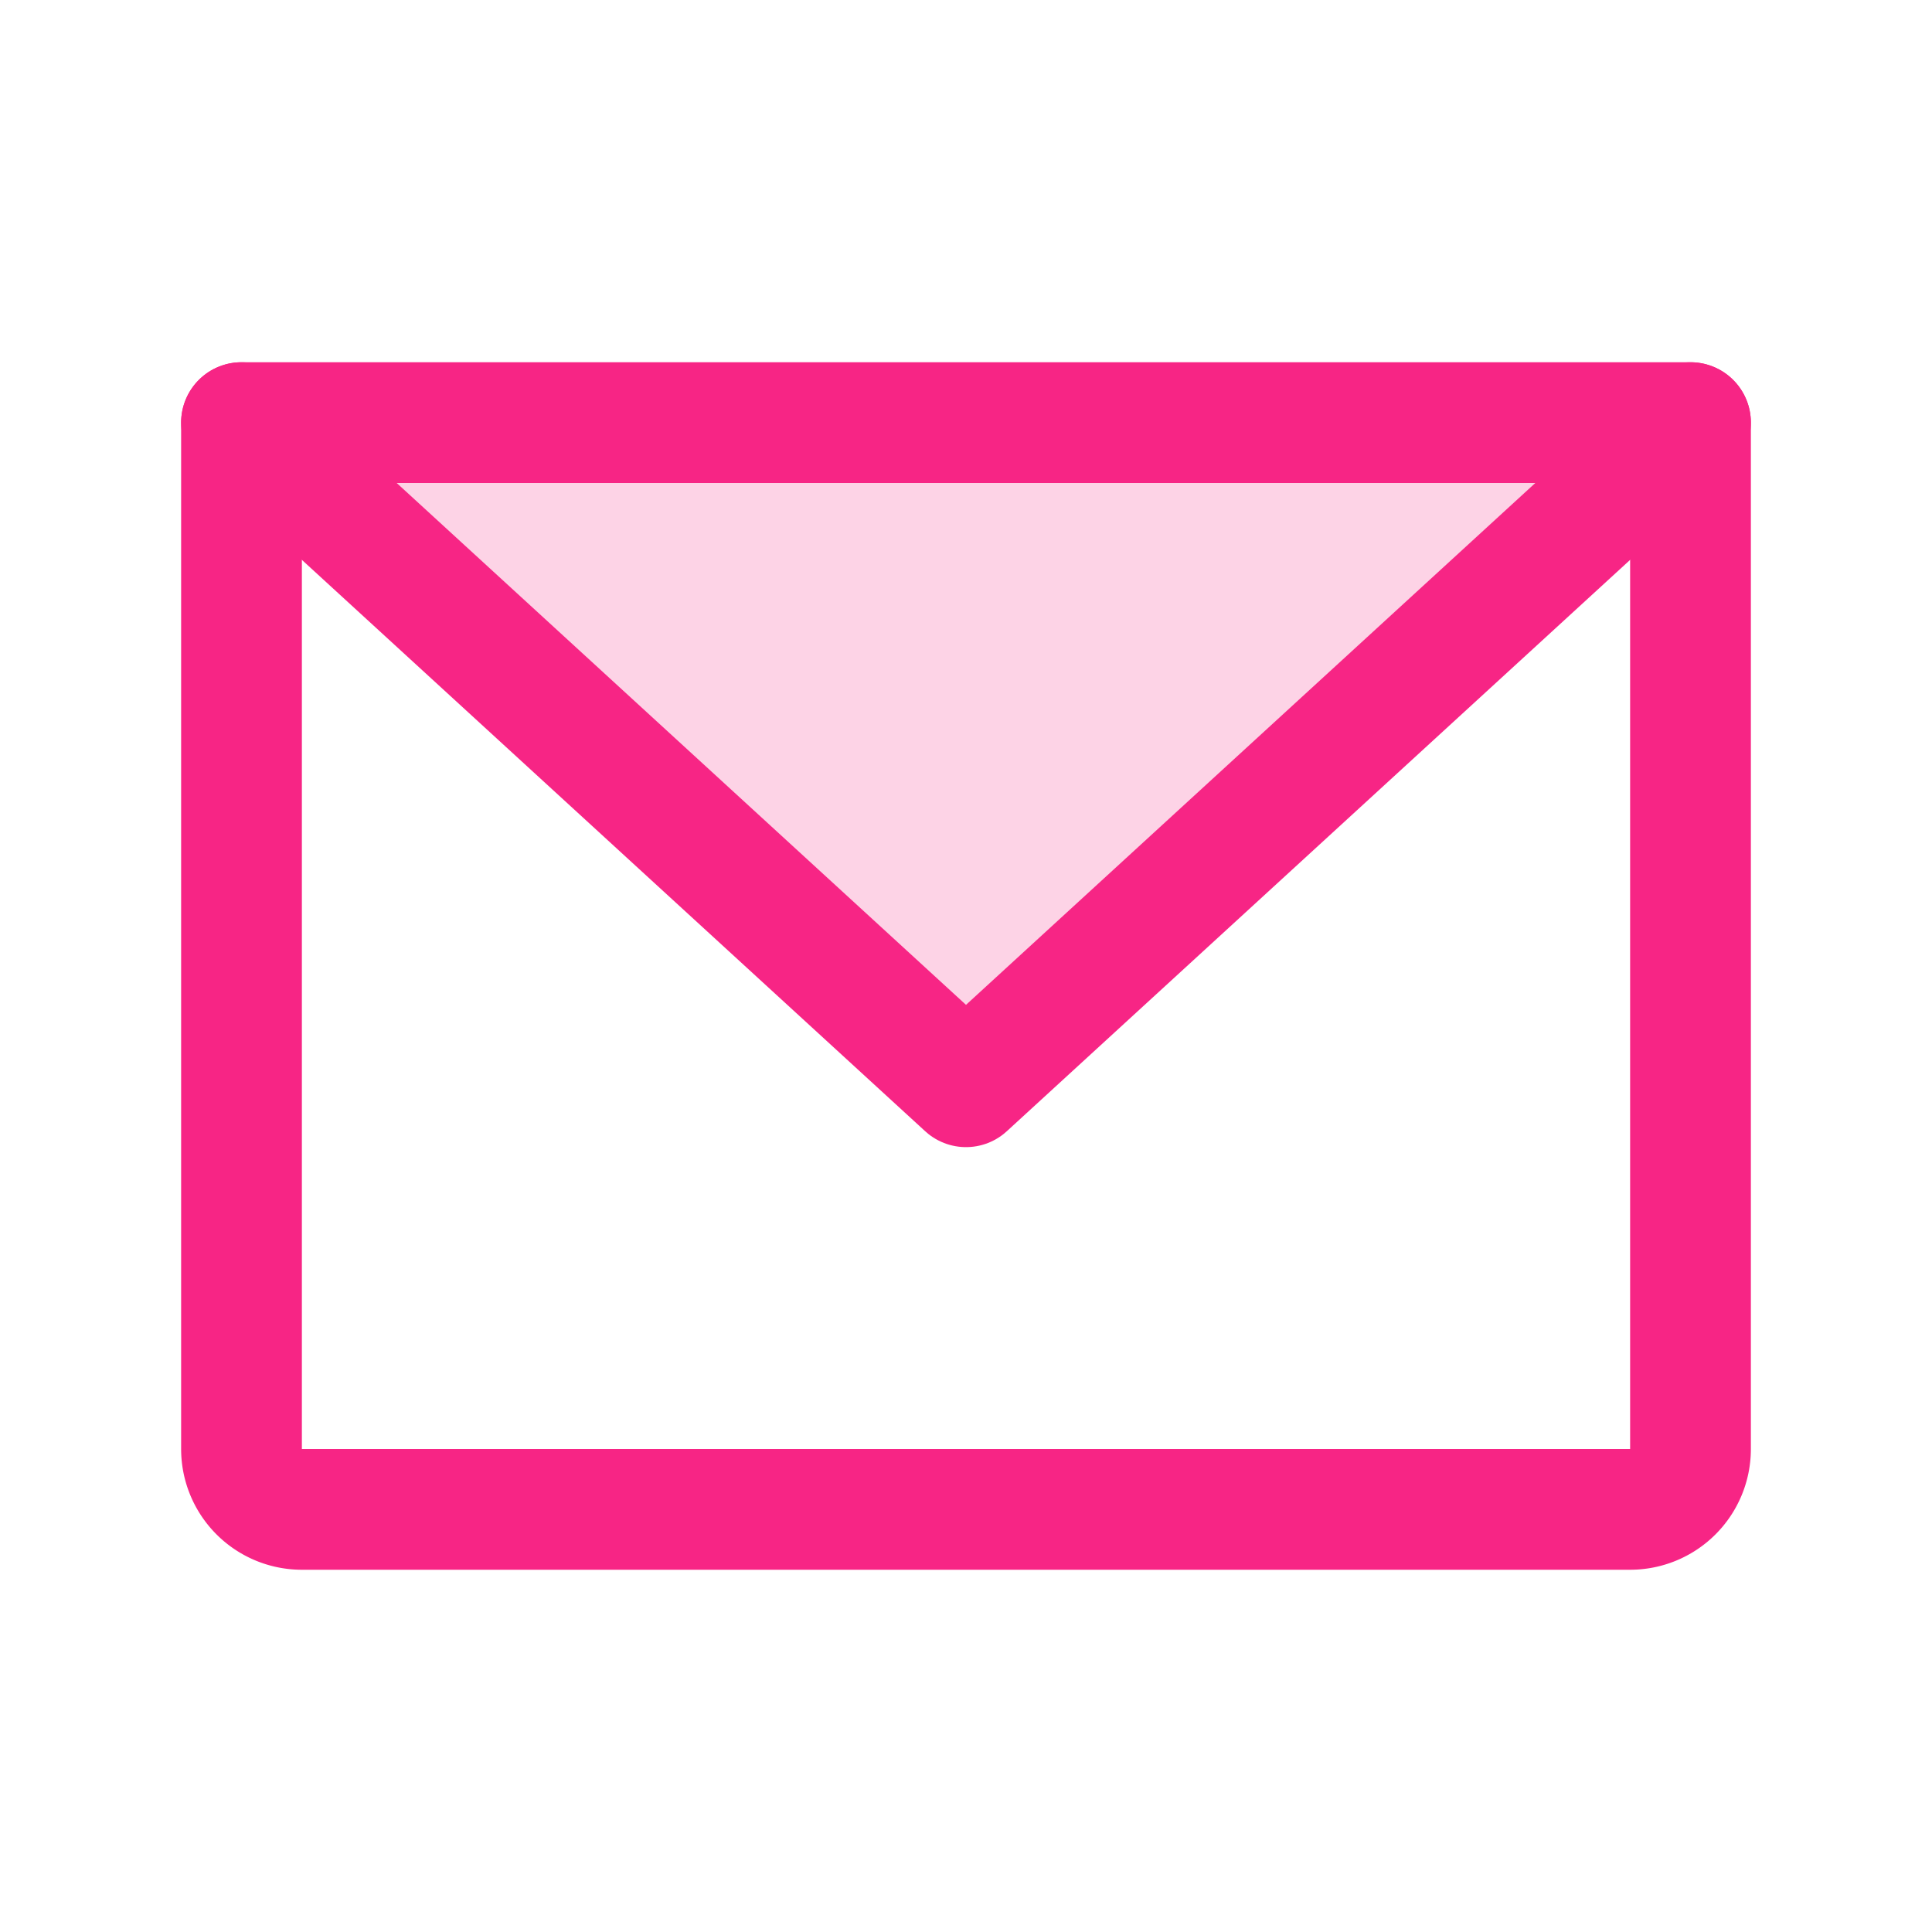 <svg xmlns="http://www.w3.org/2000/svg" height="256" width="256" viewBox="0 0 256 256"><title>envelope simple duotone</title><g fill="#f72585" class="nc-icon-wrapper"><path fill="none" d="M0 0h256v256H0z"></path><path opacity=".2" d="M224 56l-96 88-96-88h192z"></path><path d="M32 56h192v136a8 8 0 0 1-8 8H40a8 8 0 0 1-8-8V56z" fill="none" stroke="#f72585" stroke-linecap="round" stroke-linejoin="round" stroke-width="16"></path><path fill="none" stroke="#f72585" stroke-linecap="round" stroke-linejoin="round" stroke-width="16" d="M224 56l-96 88-96-88"></path></g></svg>